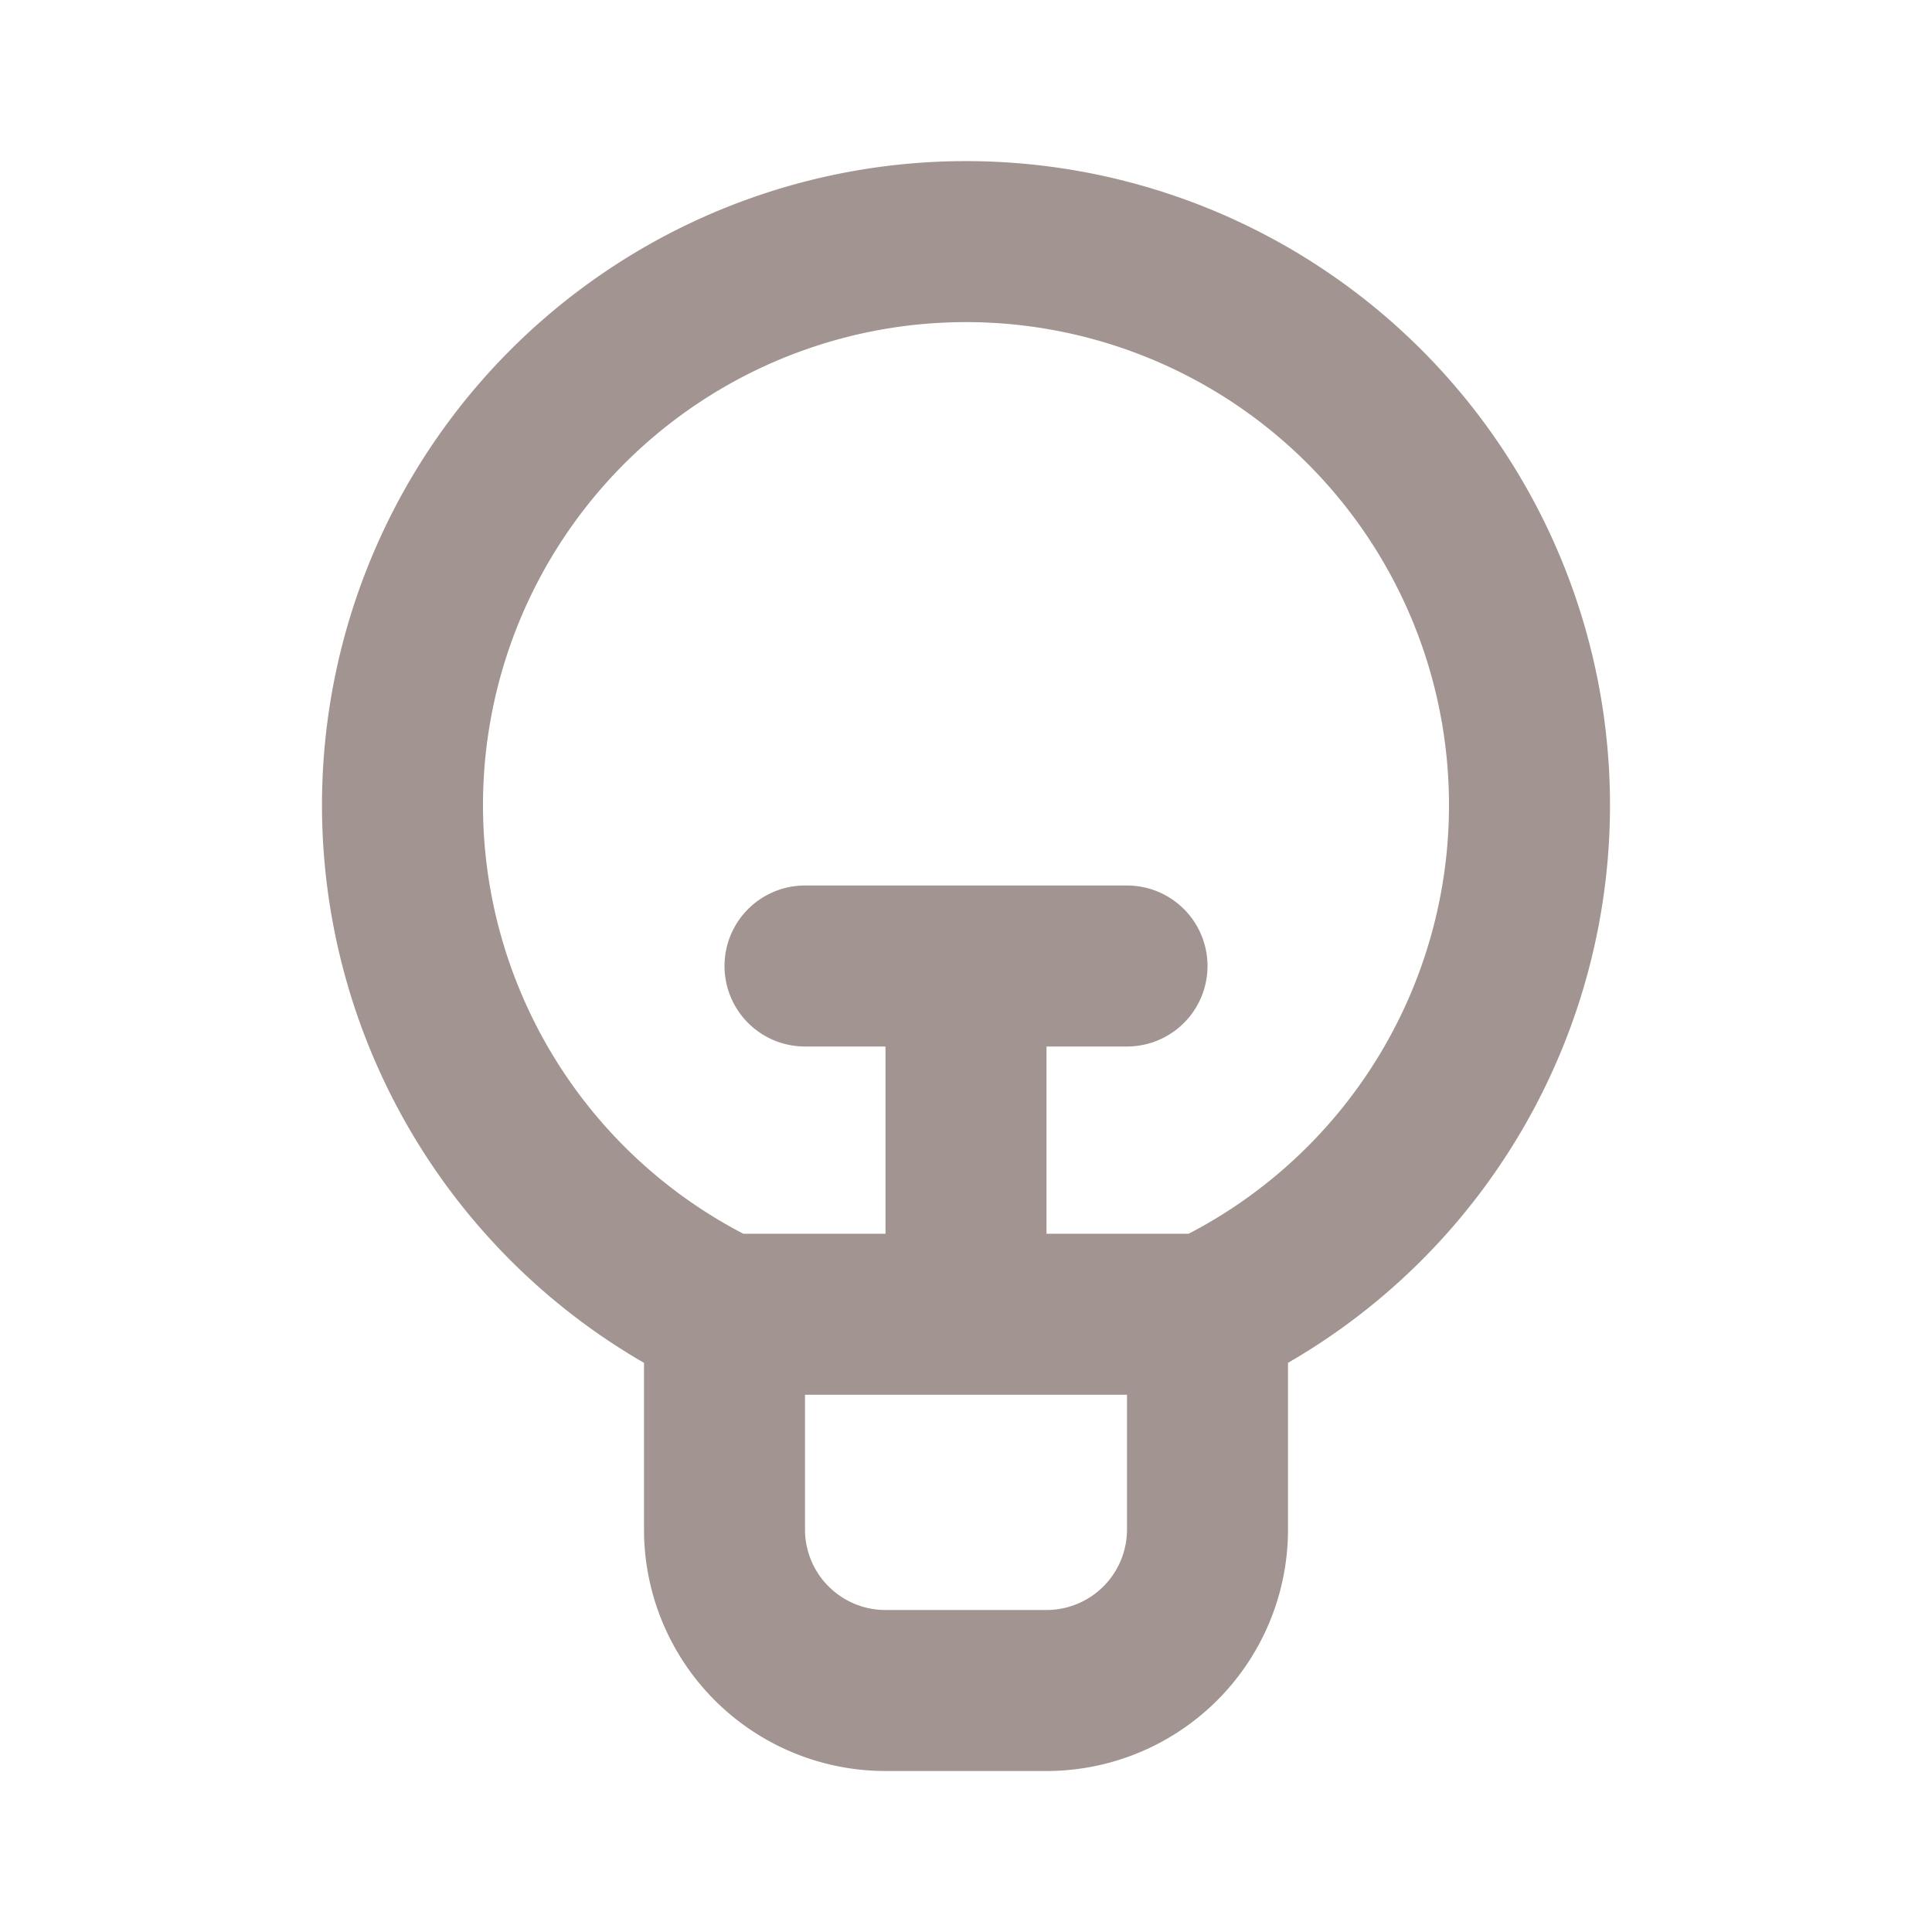 <svg xmlns="http://www.w3.org/2000/svg" width="24" height="24" fill="none" viewBox="0 0 24 24"><path stroke="#A29490" stroke-linecap="round" stroke-width="2" d="M15 16.326V19a2 2 0 0 1-2 2h-2a2 2 0 0 1-2-2v-2.674m6 0a7 7 0 1 0-6 0m6 0H9M12 16v-4m-2 0h4"/></svg>